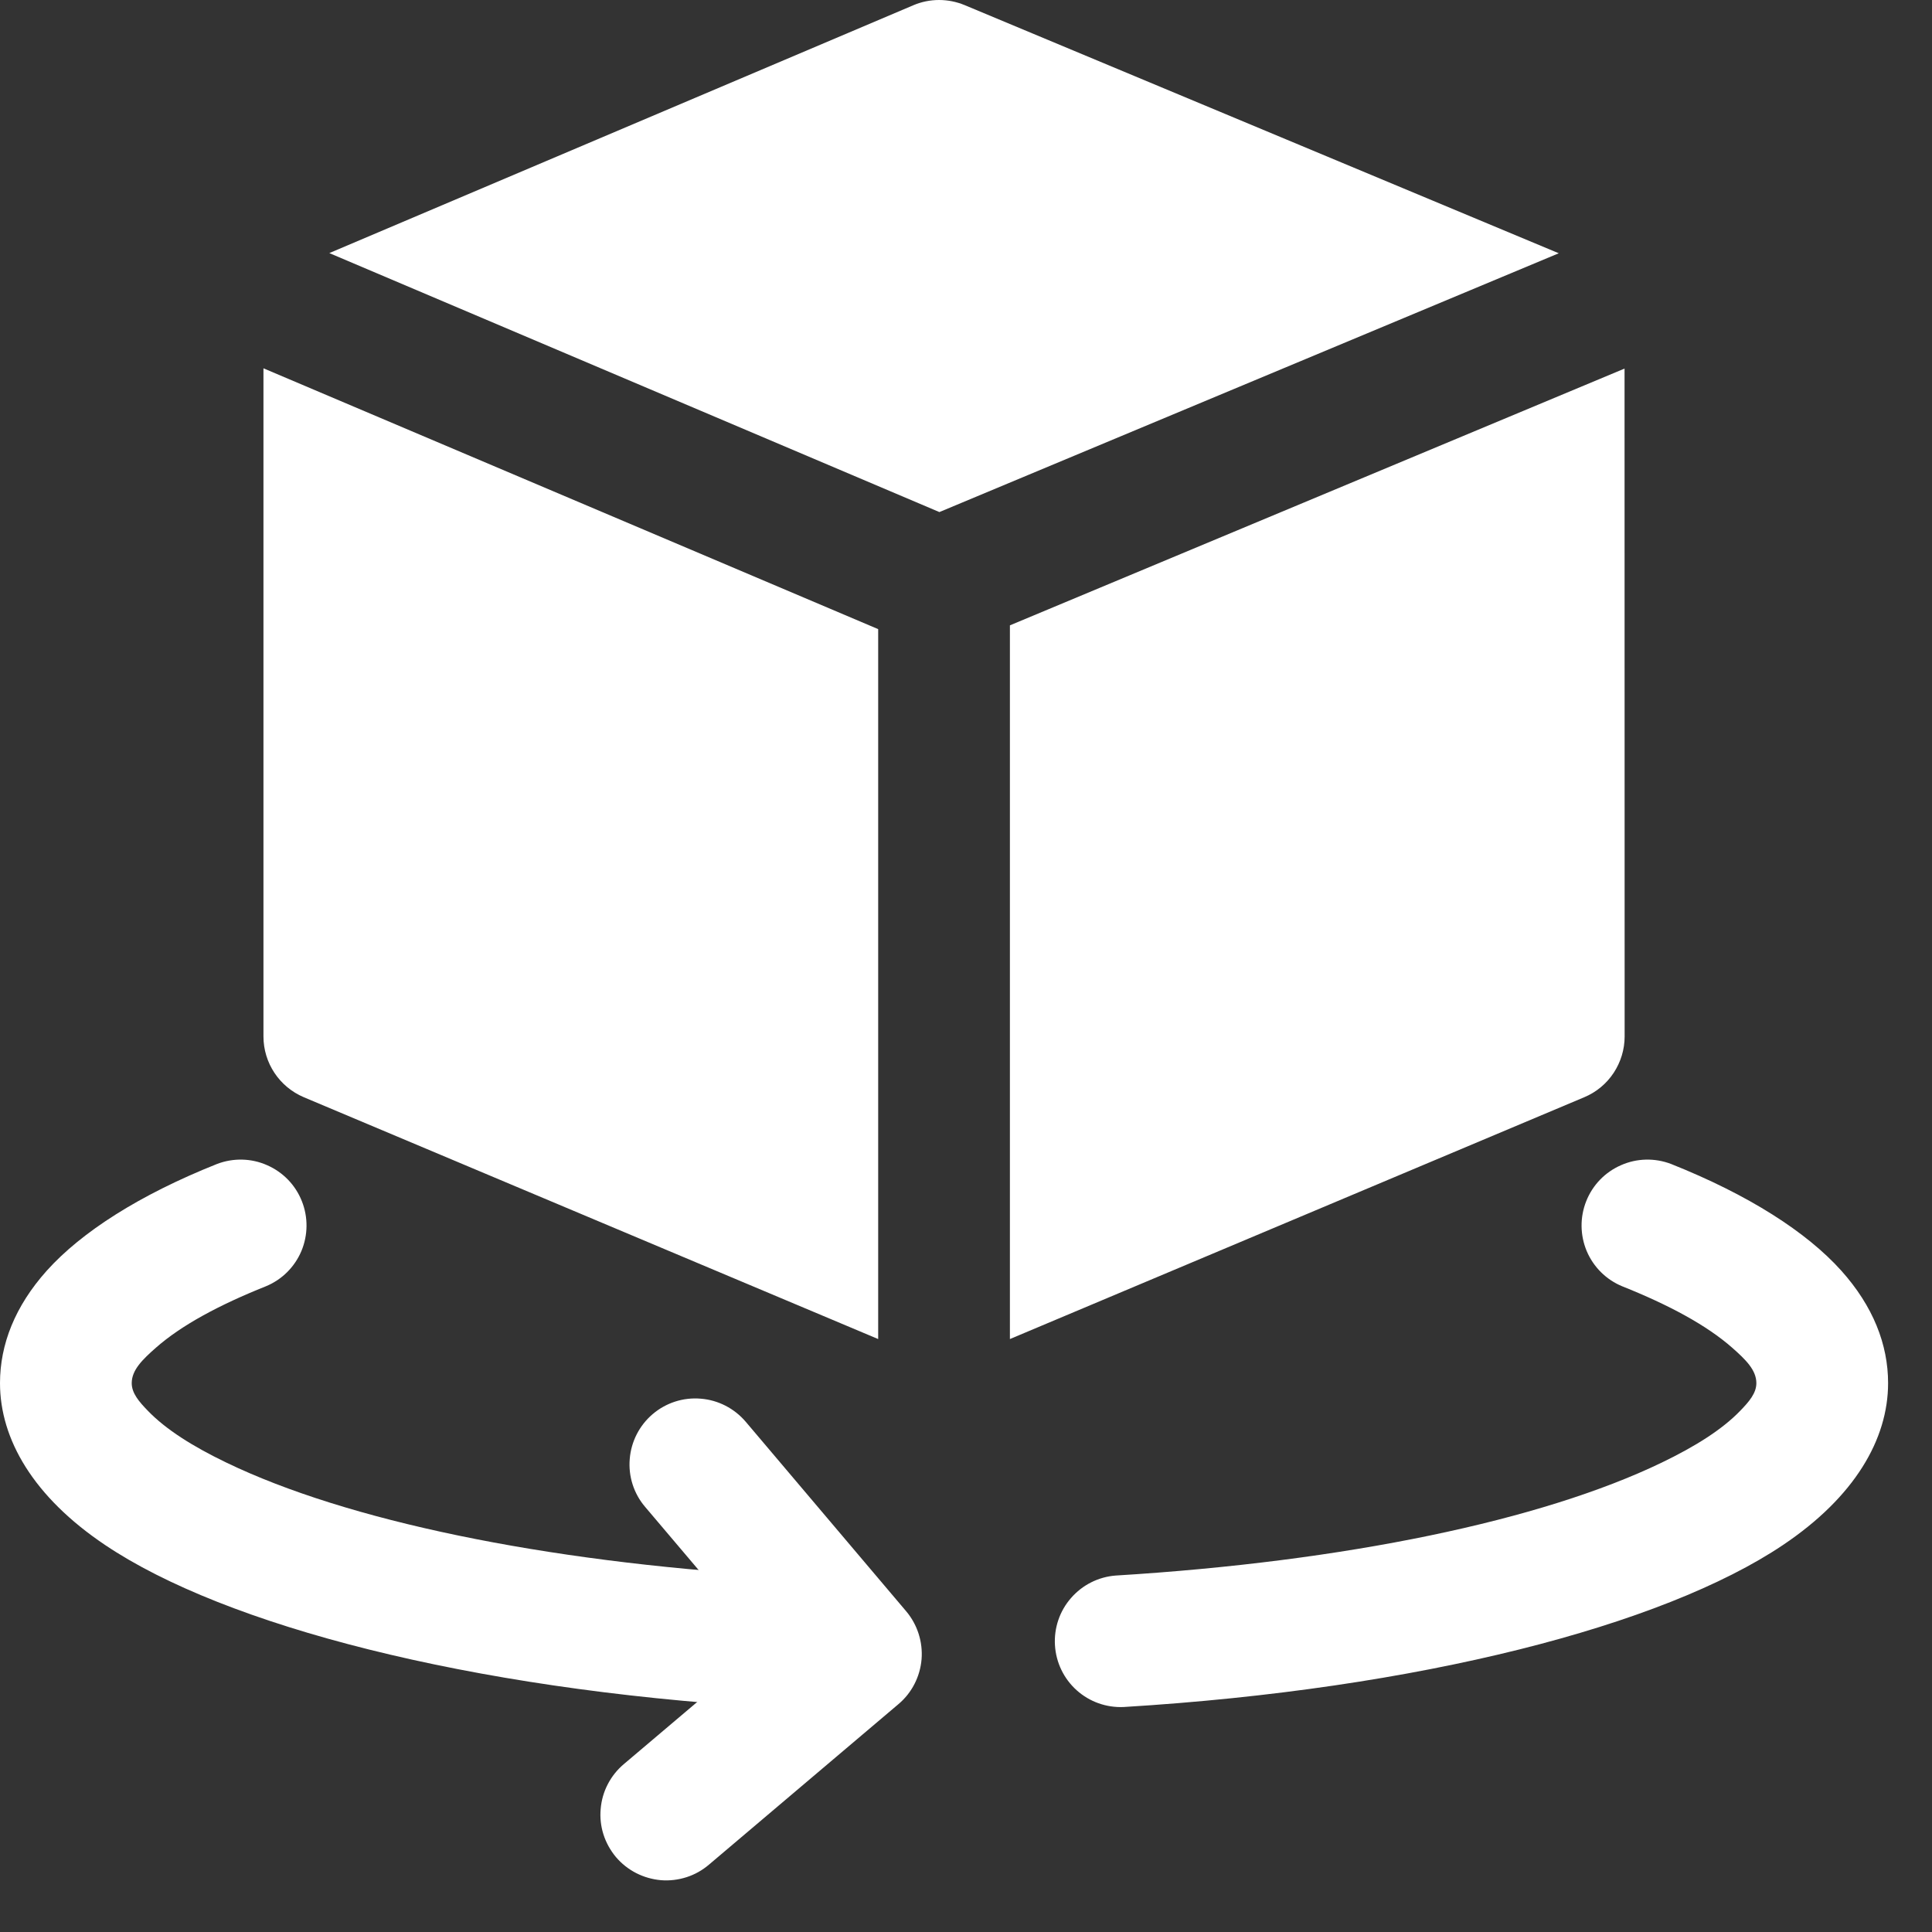 <?xml version="1.0" encoding="UTF-8"?> <svg xmlns="http://www.w3.org/2000/svg" width="22" height="22" viewBox="0 0 22 22" fill="none"><rect x="0" y="0" width="22" height="22" fill="#333333" stroke="none"/><path d="M3 4.194V11.802C3 12.104 3.181 12.376 3.459 12.494L10 15.248V7.164L3 4.194ZM18.499 4.197L11.5 7.121V15.248L18.041 12.494C18.177 12.437 18.293 12.341 18.375 12.217C18.456 12.094 18.5 11.95 18.5 11.802L18.499 4.197ZM3.75 2.882L10.697 5.831L17.75 2.884L10.984 0.058C10.892 0.02 10.793 -0 10.693 1.10572e-06C10.593 0 10.494 0.02 10.402 0.059L3.75 2.882ZM18.472 14.647C19.005 14.86 19.433 15.09 19.725 15.347C19.877 15.481 20 15.6 20 15.75C20 15.864 19.918 15.96 19.817 16.064C19.611 16.278 19.304 16.471 18.922 16.655C17.556 17.314 15.322 17.781 12.704 17.941C12.508 17.956 12.325 18.048 12.196 18.197C12.066 18.345 12.001 18.539 12.013 18.735C12.025 18.932 12.114 19.116 12.26 19.247C12.407 19.379 12.599 19.447 12.796 19.438C16.16 19.233 18.935 18.512 20.302 17.594C21.119 17.046 21.5 16.389 21.5 15.75C21.5 15.31 21.33 14.874 20.966 14.468C20.572 14.03 19.914 13.607 19.028 13.254C18.844 13.184 18.64 13.188 18.459 13.268C18.278 13.347 18.136 13.493 18.063 13.677C17.99 13.86 17.992 14.064 18.068 14.246C18.145 14.428 18.29 14.572 18.472 14.647ZM8.796 17.941C6.178 17.781 3.944 17.314 2.578 16.655C2.196 16.471 1.889 16.278 1.683 16.064C1.582 15.96 1.5 15.864 1.5 15.75C1.5 15.6 1.623 15.481 1.775 15.347C2.067 15.09 2.495 14.86 3.028 14.647C3.21 14.572 3.355 14.428 3.432 14.246C3.508 14.064 3.51 13.86 3.437 13.677C3.364 13.493 3.222 13.347 3.041 13.268C2.861 13.188 2.656 13.184 2.472 13.254C1.586 13.607 0.928 14.03 0.534 14.468C0.17 14.874 0 15.31 0 15.75C0 16.389 0.381 17.046 1.198 17.594C2.565 18.512 5.34 19.233 8.704 19.438C8.901 19.447 9.093 19.379 9.24 19.247C9.386 19.116 9.475 18.932 9.487 18.735C9.499 18.539 9.434 18.345 9.304 18.197C9.175 18.048 8.992 17.956 8.796 17.941Z" fill="white"></path><path d="M7.346 17.159L8.69 18.745L7.104 20.088C7.028 20.152 6.966 20.23 6.921 20.317C6.875 20.405 6.848 20.501 6.84 20.599C6.831 20.697 6.842 20.796 6.872 20.89C6.902 20.984 6.951 21.071 7.014 21.147C7.078 21.222 7.156 21.284 7.244 21.329C7.332 21.374 7.427 21.401 7.526 21.41C7.624 21.418 7.723 21.406 7.817 21.376C7.911 21.346 7.998 21.297 8.073 21.233L10.231 19.405C10.383 19.277 10.477 19.093 10.494 18.895C10.51 18.697 10.447 18.5 10.319 18.348L8.491 16.189C8.362 16.038 8.179 15.943 7.98 15.927C7.782 15.91 7.585 15.973 7.433 16.102C7.282 16.23 7.187 16.414 7.171 16.613C7.154 16.811 7.217 17.008 7.346 17.159Z" fill="white"></path></svg> 